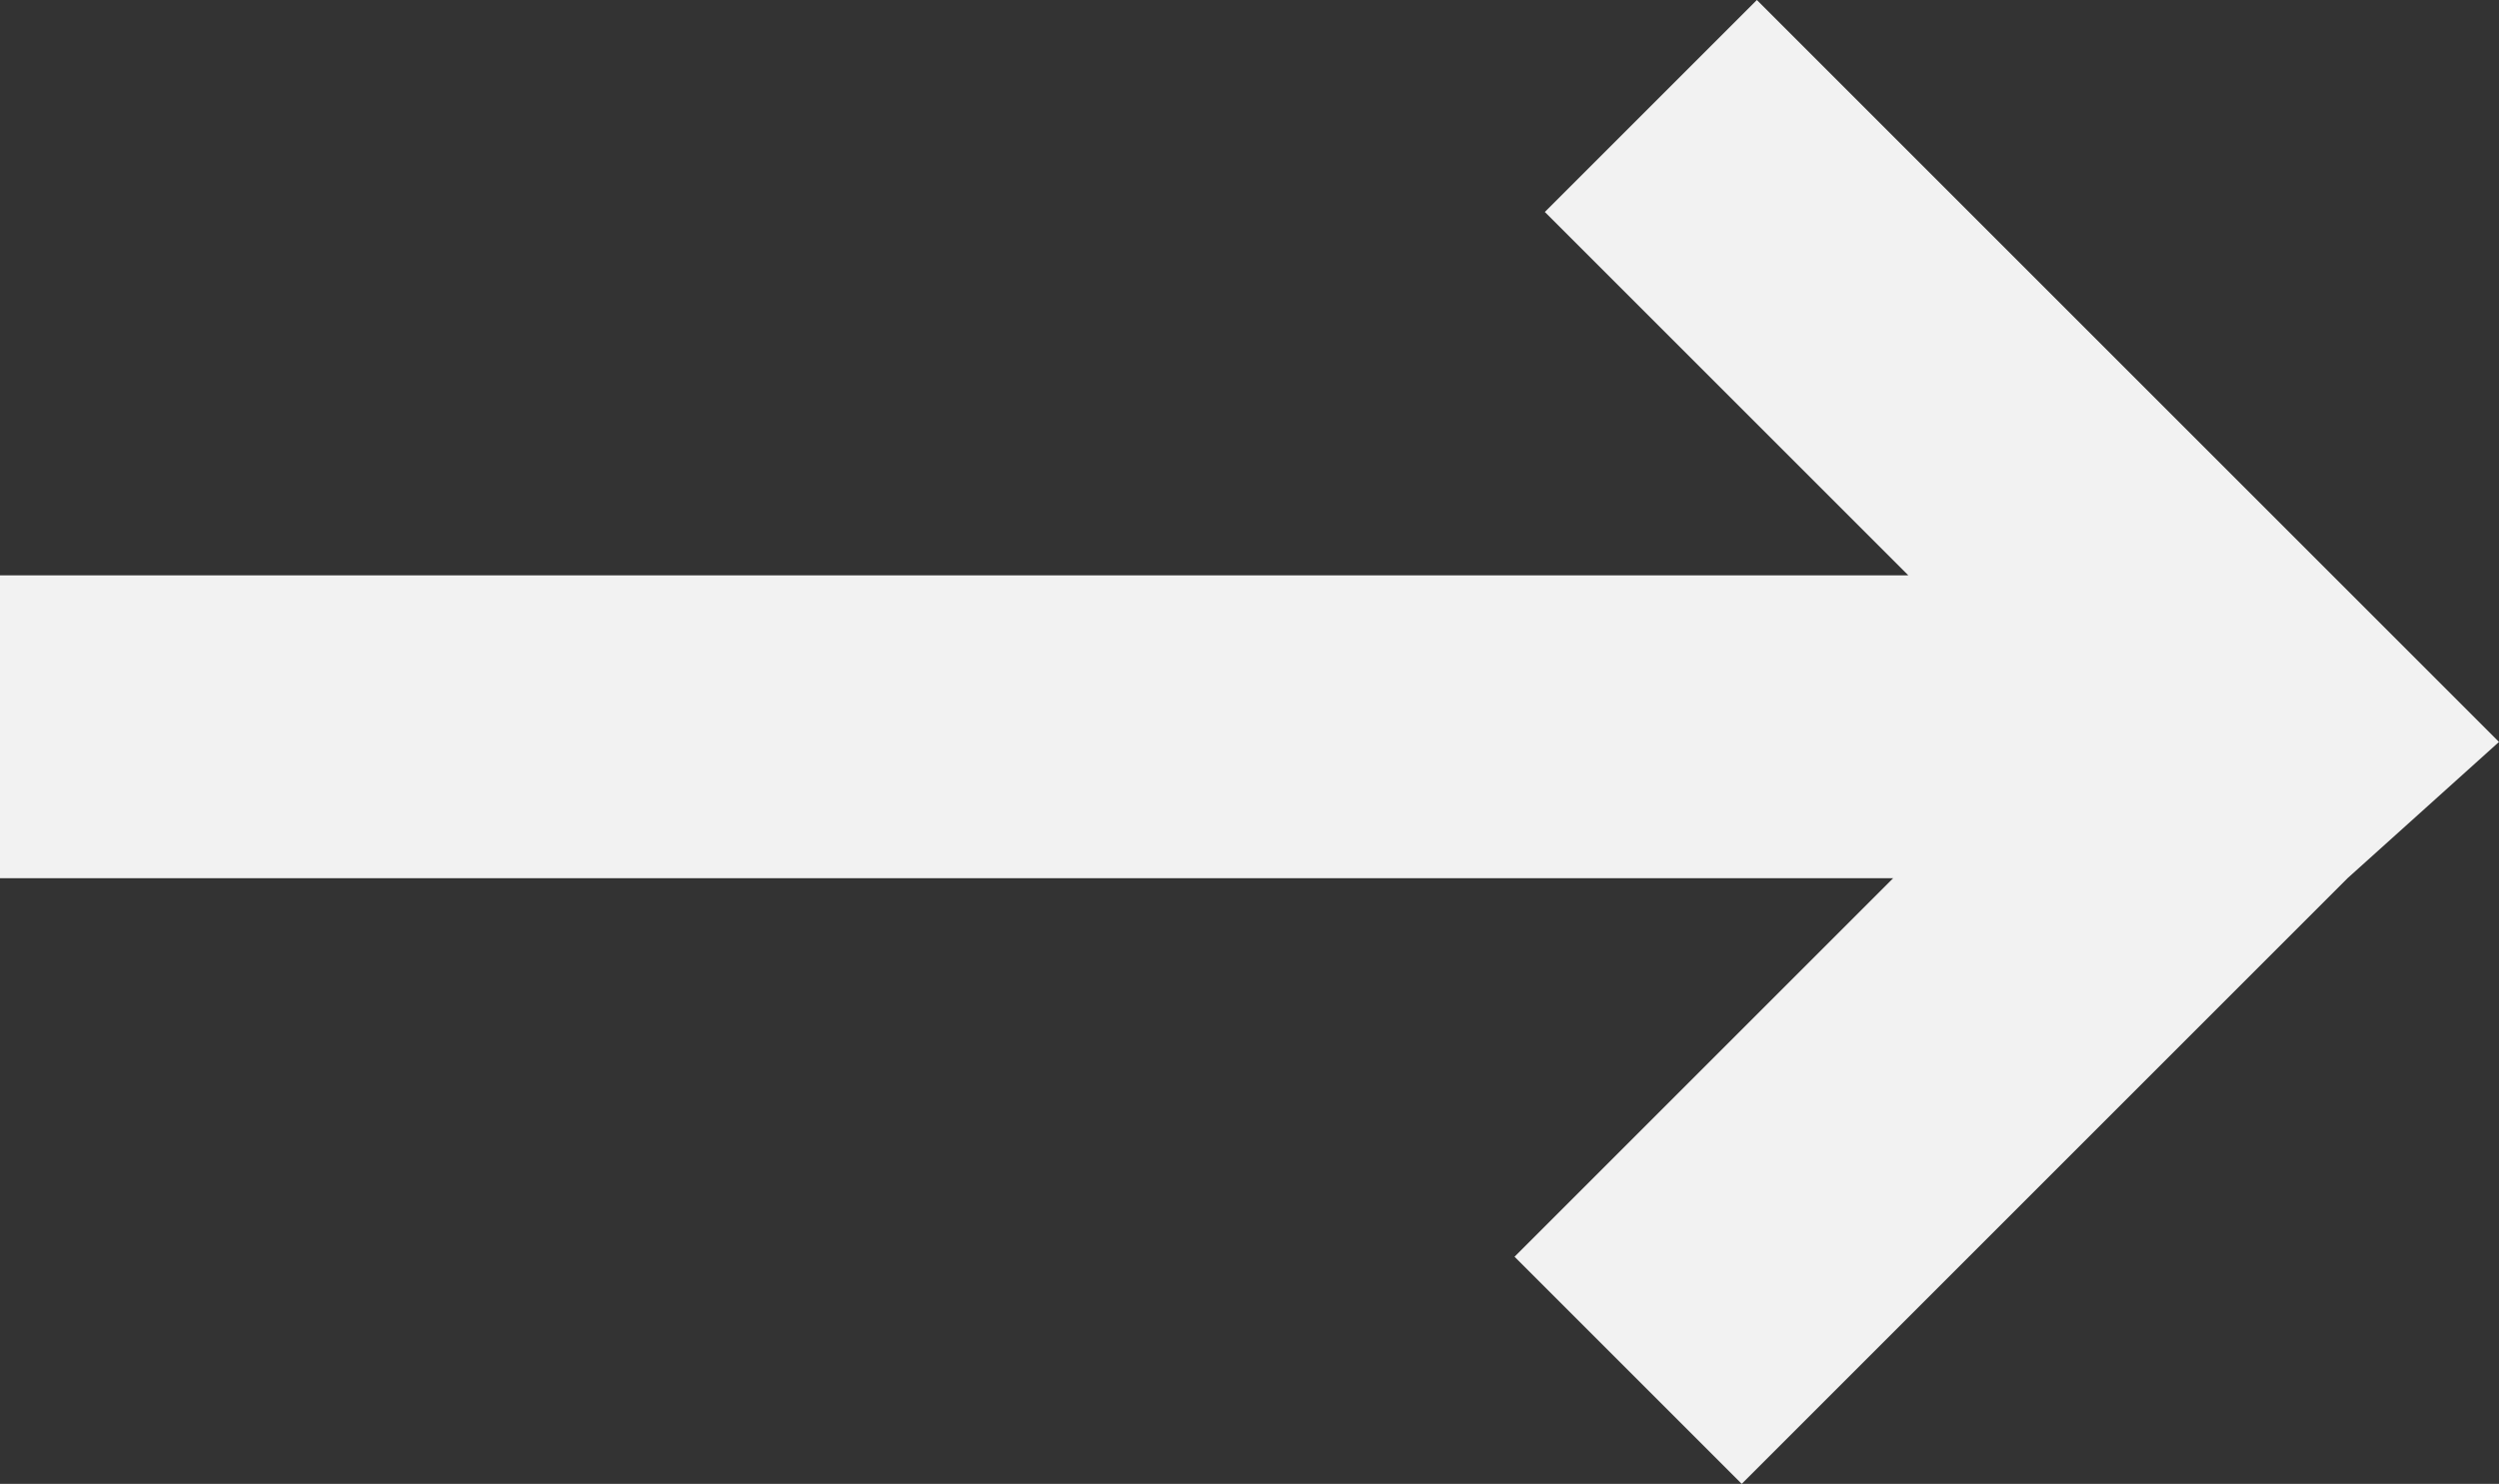 <?xml version="1.0" encoding="UTF-8"?>
<svg id="ico-arrow.svg" xmlns="http://www.w3.org/2000/svg" version="1.1" viewBox="0 0 16.5 9.8">
  <rect x="0" y="0" width="16.5" height="9.8" fill="#333333" stroke="none"/>
  <!-- Generator: Adobe Illustrator 29.8.2, SVG Export Plug-In . SVG Version: 2.1.1 Build 3)  -->
  <defs>
    <style>
      .st0 {
        fill: #f2f2f2;
        fill-rule: evenodd;
      }
    </style>
  </defs>
  <polygon class="st0" points="16.5 4.9 15.4 3.8 11.6 0 10.2 1.4 12.6 3.8 0 3.8 0 5.8 12.5 5.8 10 8.3 11.5 9.8 15.5 5.8 15.5 5.8 16.5 4.9"/>
</svg>